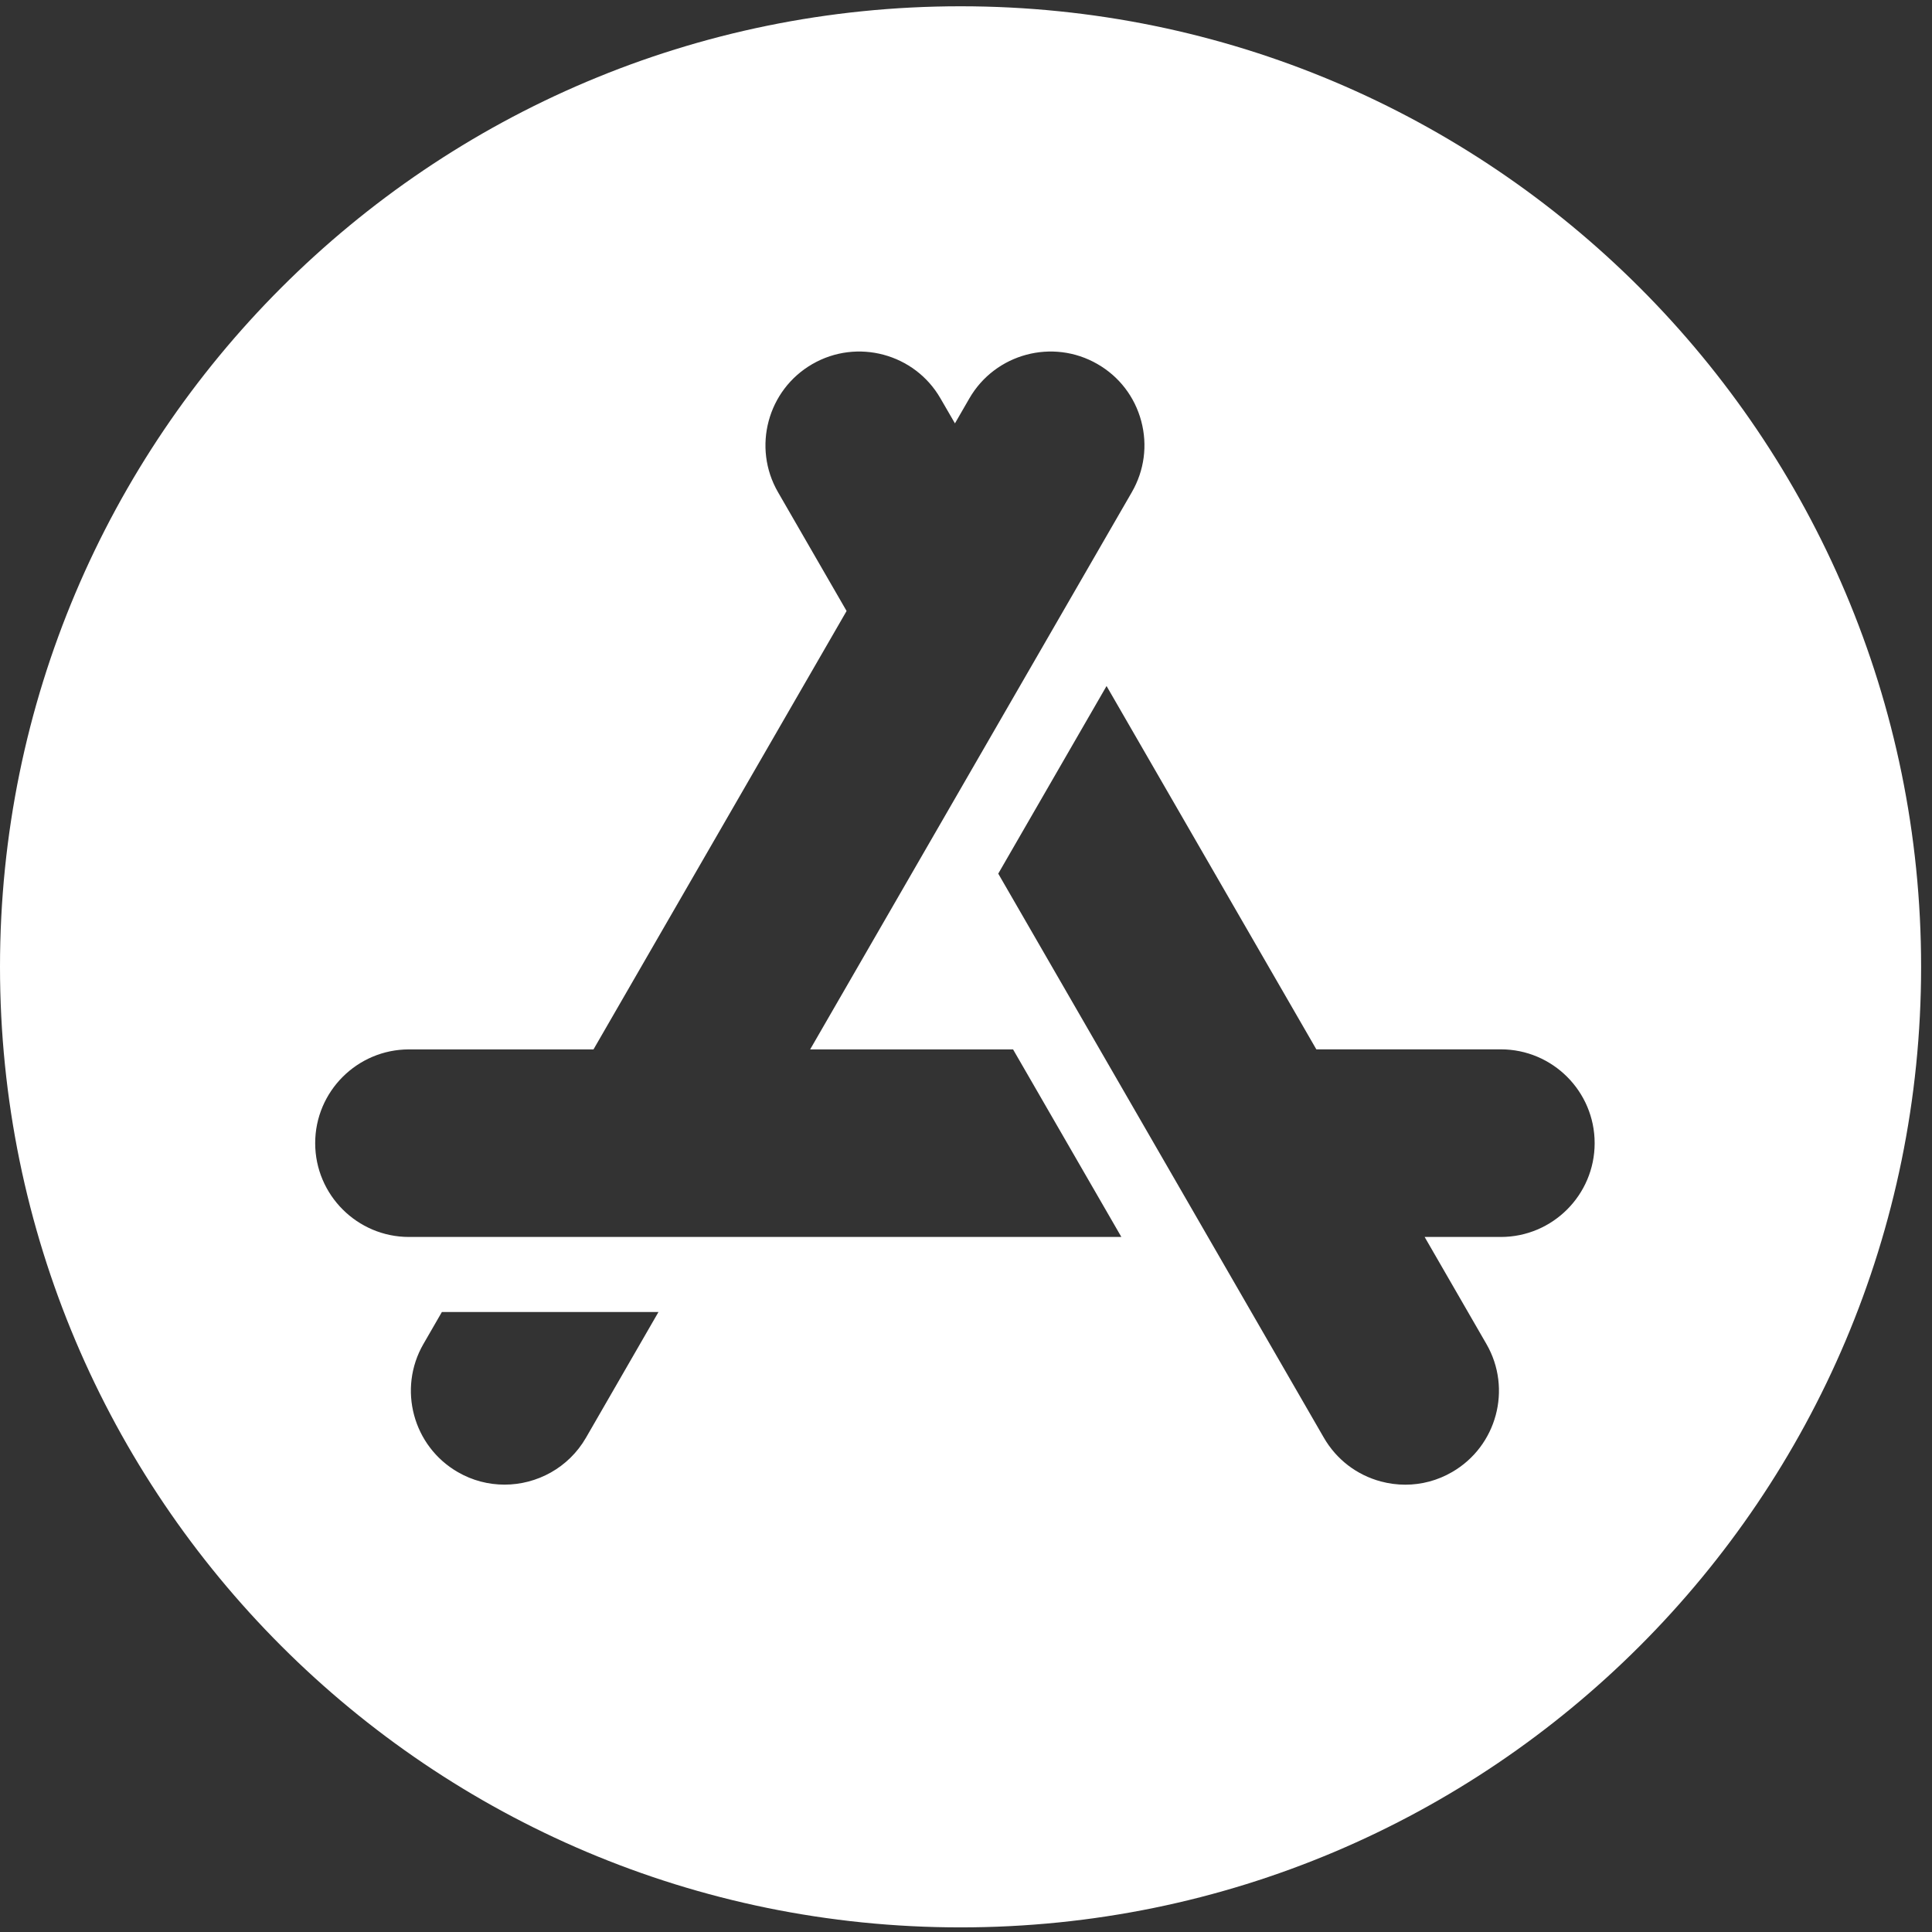 <svg width="36" height="36" viewBox="0 0 36 36" fill="none" xmlns="http://www.w3.org/2000/svg">
<rect x="0" y="0" width="36" height="36" fill="#333333" stroke="none"/>
<path fill-rule="evenodd" clip-rule="evenodd" d="M17.898 35.914C27.783 35.914 35.797 27.9 35.797 18.015C35.797 8.131 27.783 0.117 17.898 0.117C8.013 0.117 0 8.131 0 18.015C0 27.9 8.013 35.914 17.898 35.914ZM20.45 6.784C20.855 7.017 21.144 7.394 21.265 7.845C21.386 8.296 21.323 8.767 21.09 9.171L15.096 19.554H18.877L20.895 23.049H7.621C6.657 23.049 5.873 22.265 5.873 21.301C5.873 20.338 6.657 19.554 7.621 19.554H11.059L15.775 11.385L14.497 9.171C14.015 8.337 14.302 7.265 15.137 6.784C15.972 6.302 17.043 6.589 17.524 7.423L17.794 7.889L18.063 7.423C18.545 6.589 19.616 6.302 20.45 6.784ZM27.966 19.553H24.528L20.619 12.783L18.601 16.279L24.669 26.791C24.903 27.195 25.28 27.484 25.731 27.605C25.881 27.645 26.034 27.665 26.186 27.665C26.489 27.665 26.788 27.586 27.057 27.43C27.892 26.948 28.179 25.877 27.697 25.043L26.546 23.049H27.966C28.93 23.049 29.714 22.265 29.714 21.301C29.714 20.337 28.93 19.553 27.966 19.553ZM7.89 25.043L8.234 24.447H12.27L10.918 26.791C10.594 27.351 10.005 27.664 9.401 27.664C9.104 27.664 8.804 27.589 8.53 27.43C7.695 26.948 7.408 25.877 7.89 25.043Z" fill="white"/>
</svg>
